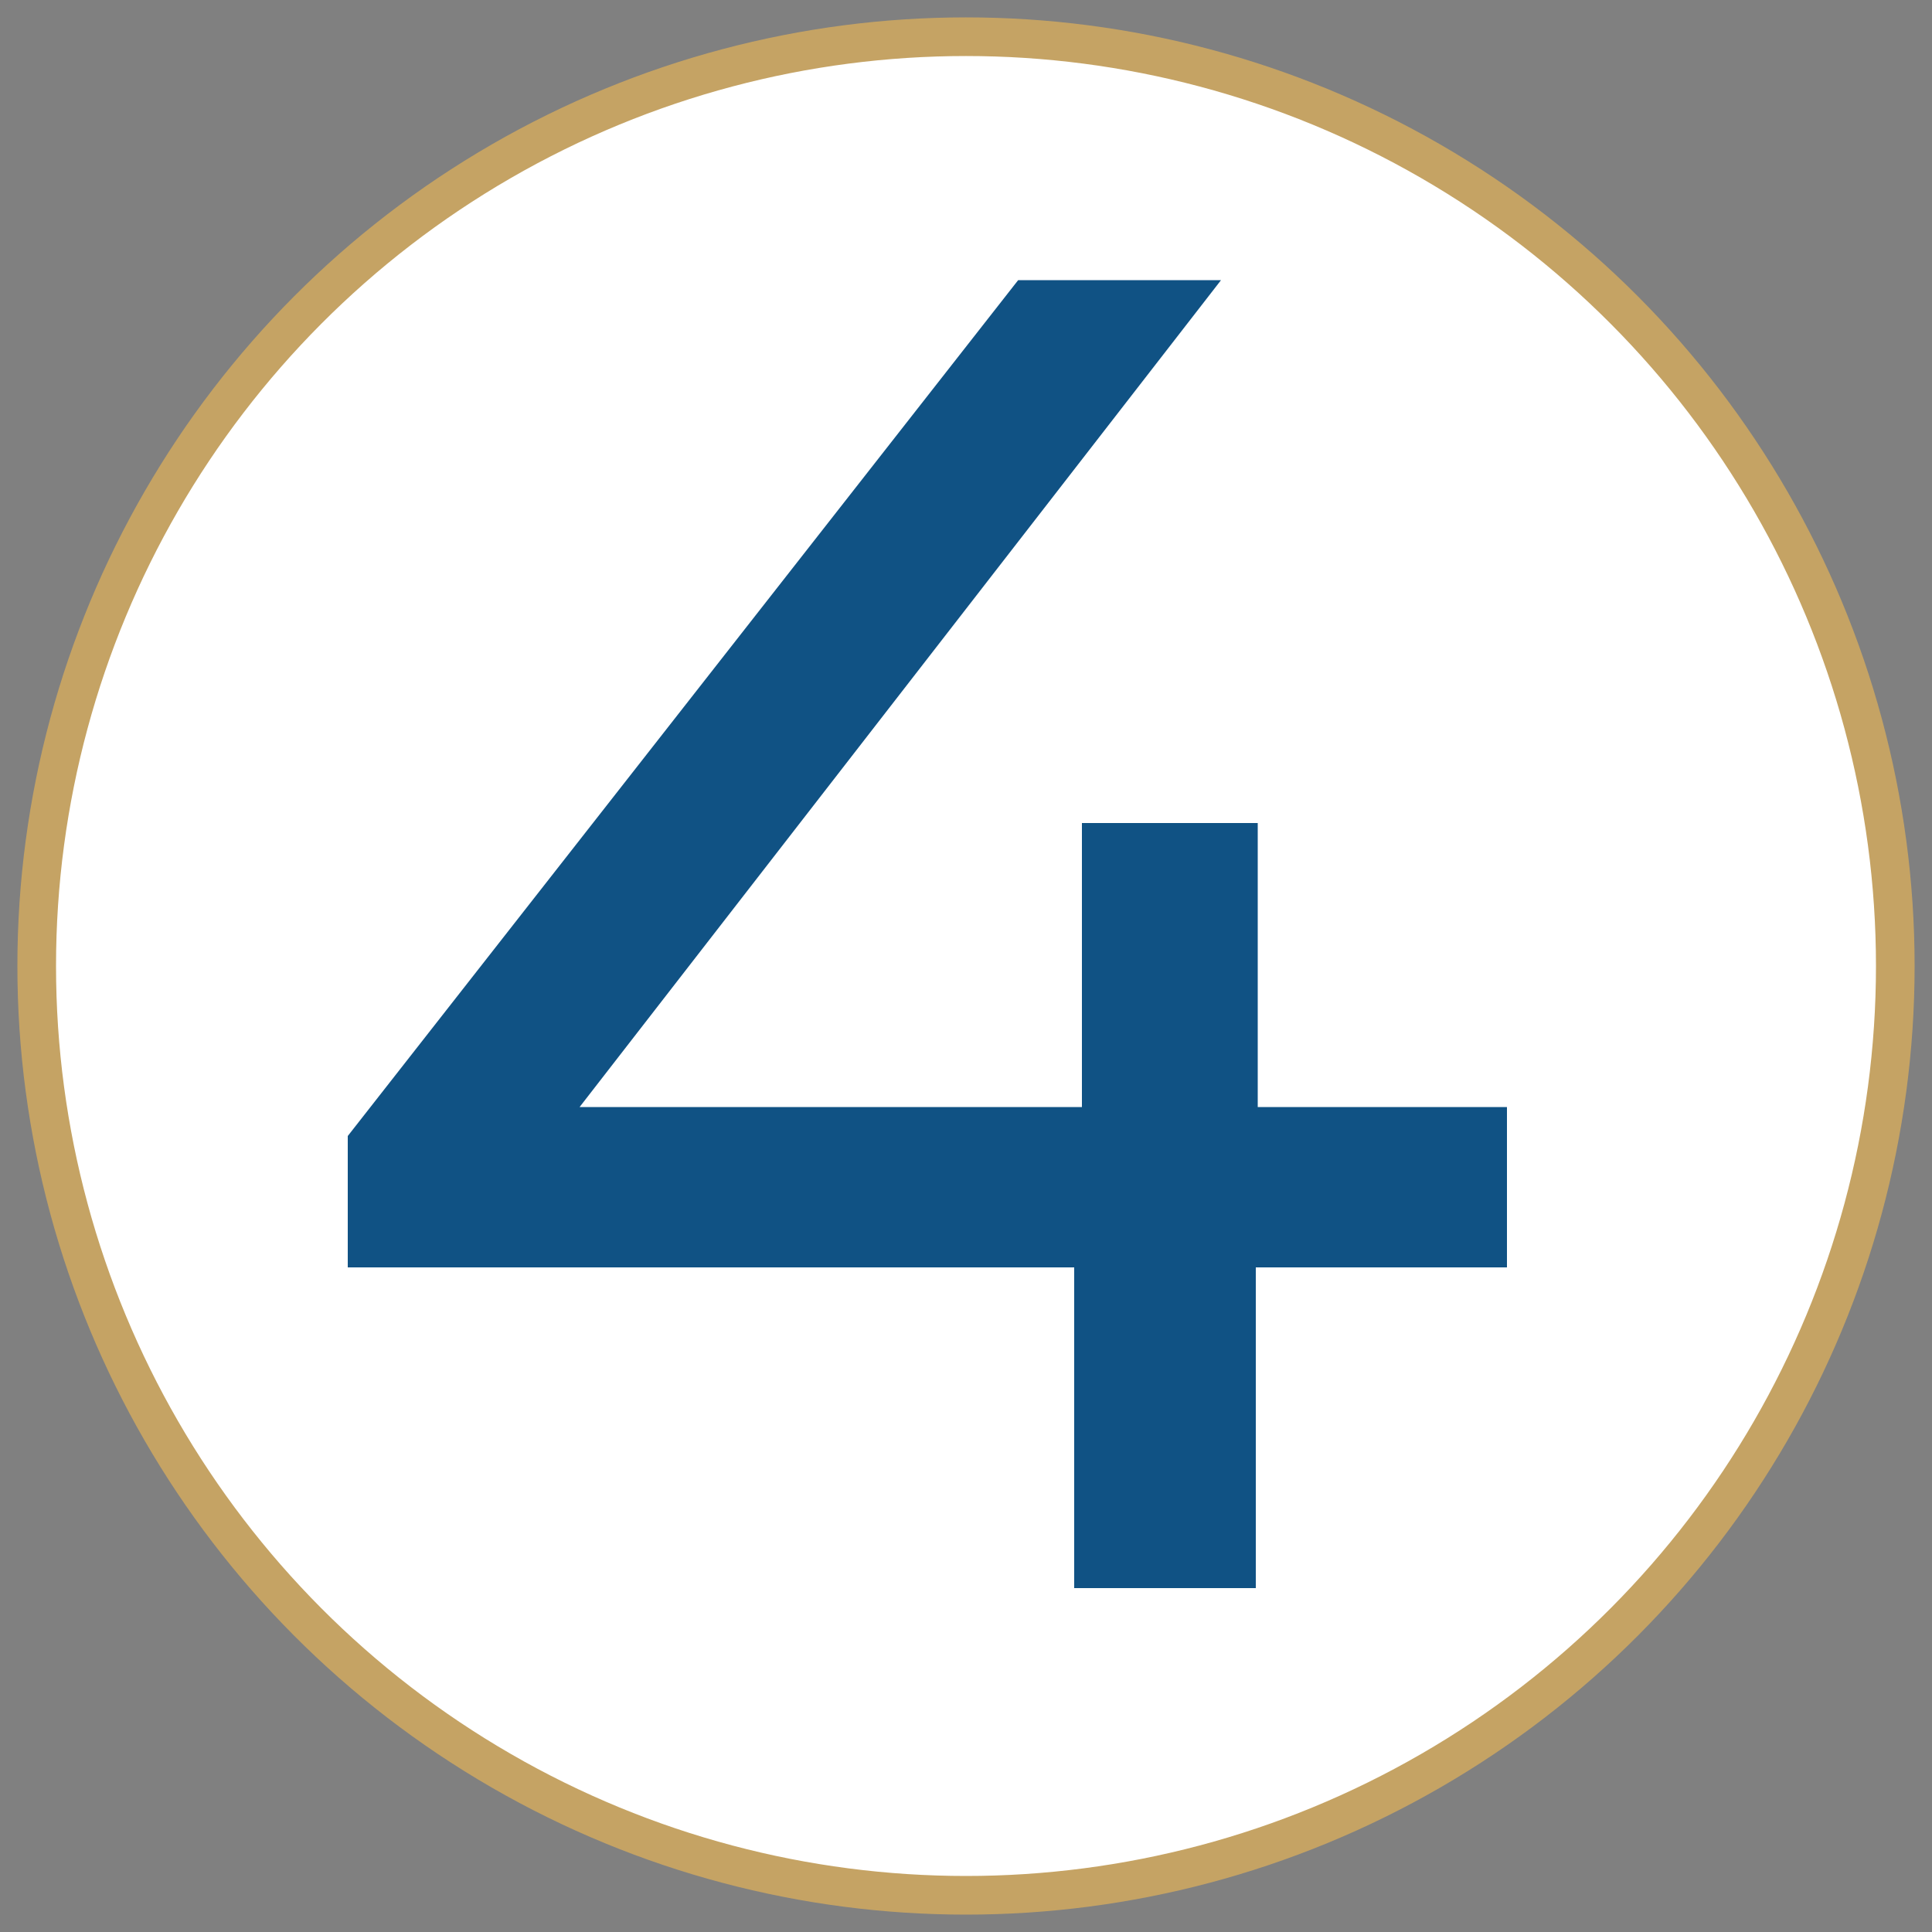 <svg xmlns="http://www.w3.org/2000/svg" xmlns:xlink="http://www.w3.org/1999/xlink" id="Camada_1" x="0px" y="0px" viewBox="-255 347 100 100" style="enable-background:new -255 347 100 100;" xml:space="preserve"><rect x="-255" y="347" width="100" height="100" fill="#808080" stroke="none"/><style type="text/css">	.st0{fill:#FFFFFF;stroke:#C5A364;stroke-width:2;stroke-miterlimit:10;}	.st1{fill:#105284;}</style><circle id="XMLID_3_" class="st0" cx="-205" cy="397" r="48.1"></circle><g>	<path class="st1" d="M-177.1,412.6h-12.9v16.6h-9.4v-16.6H-237v-6.8l34.7-44.3h10.5l-33.2,42.8h26v-14.7h9.1v14.7h12.9V412.6z"></path></g></svg>